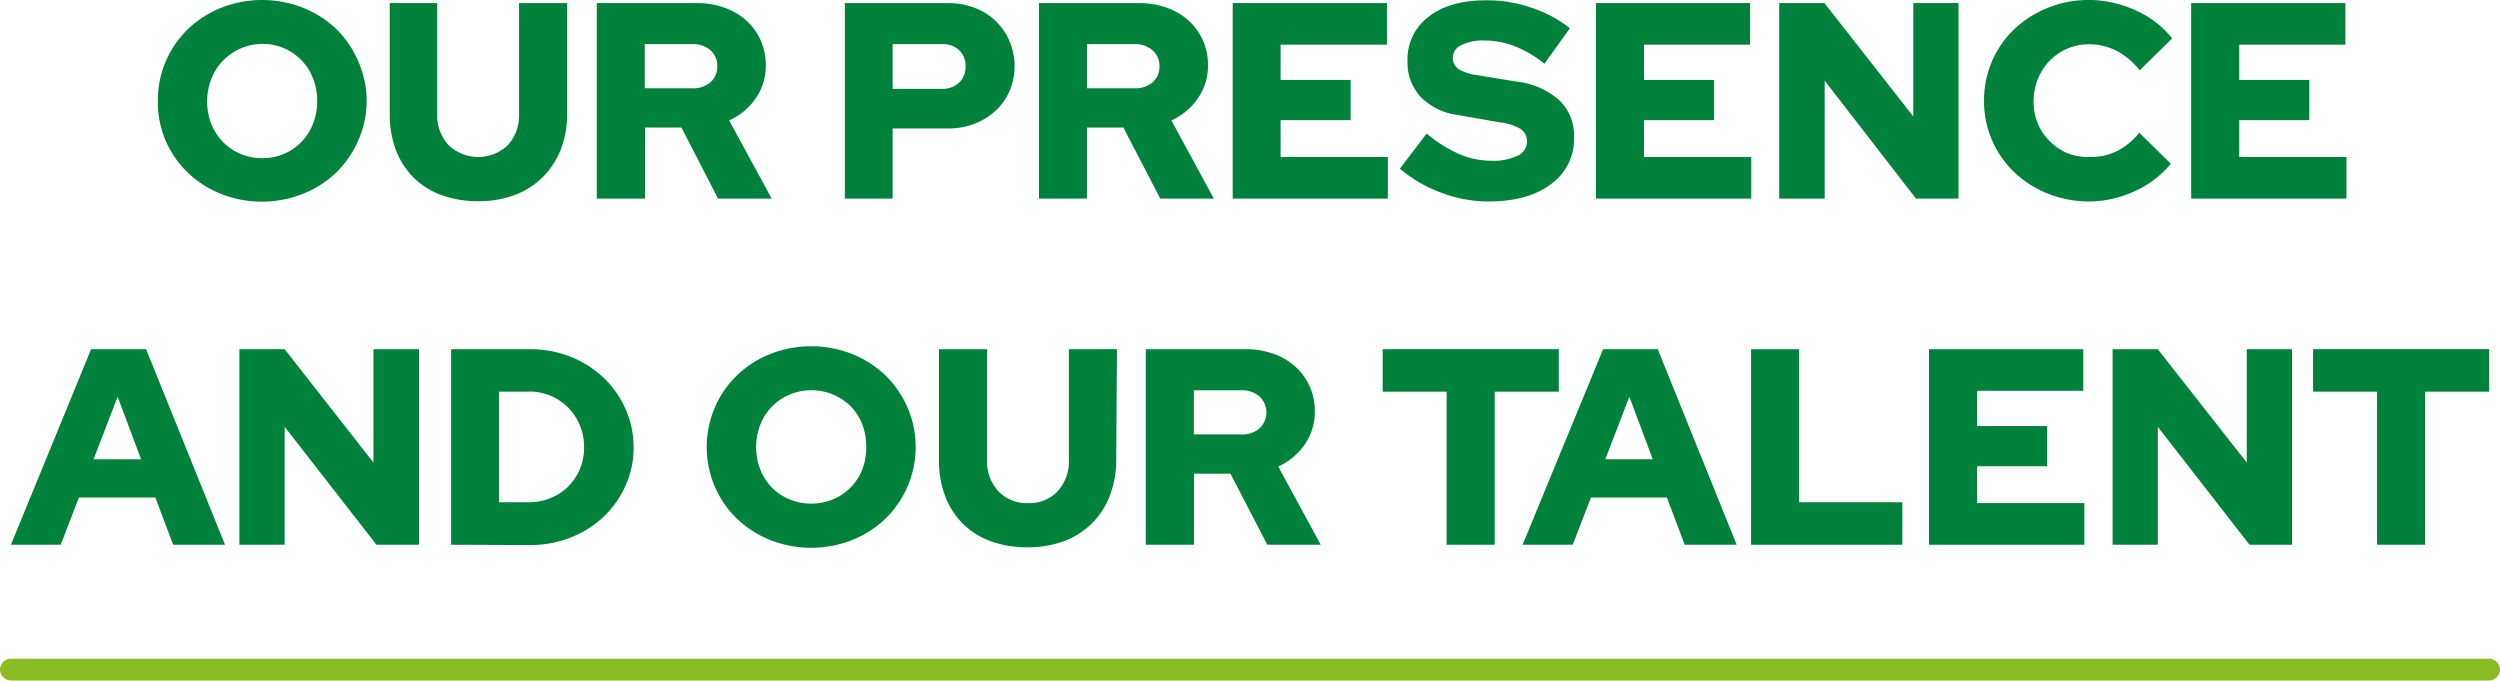 <svg xmlns="http://www.w3.org/2000/svg" viewBox="0 0 411.7 112.07"><defs><style>.cls-1{fill:none;stroke:#89bd23;stroke-linecap:round;stroke-linejoin:round;stroke-width:3.59px;}.cls-2{fill:#00823c;}</style></defs><g id="Capa_2" data-name="Capa 2"><g id="avances_en_nuevas_geografias" data-name="avances en nuevas geografias"><line class="cls-1" x1="1.8" y1="110.27" x2="409.9" y2="110.27"/><path class="cls-2" d="M60.38,16.61A16.11,16.11,0,0,1,59,23.12a16.62,16.62,0,0,1-3.63,5.29,16.89,16.89,0,0,1-5.48,3.51,18.36,18.36,0,0,1-13.52,0,16.74,16.74,0,0,1-5.47-3.51,16.49,16.49,0,0,1-3.64-5.29A16.1,16.1,0,0,1,26,16.61,16.1,16.1,0,0,1,27.3,10.1a16.27,16.27,0,0,1,3.64-5.29,16.76,16.76,0,0,1,5.47-3.52,18.36,18.36,0,0,1,13.52,0,16.92,16.92,0,0,1,5.48,3.52A16.4,16.4,0,0,1,59,10.1,16.11,16.11,0,0,1,60.38,16.61Zm-8.15,0a9.91,9.91,0,0,0-.69-3.71,8.68,8.68,0,0,0-1.91-3,8.89,8.89,0,0,0-6.46-2.67A9.09,9.09,0,0,0,39.58,8a9,9,0,0,0-2.87,2,8.83,8.83,0,0,0-1.91,3,10.29,10.29,0,0,0,0,7.41,8.87,8.87,0,0,0,8.37,5.63,8.82,8.82,0,0,0,8.37-5.63A9.89,9.89,0,0,0,52.23,16.61Z"/><path class="cls-2" d="M93.4,18.68a16,16,0,0,1-1.06,5.95,13,13,0,0,1-3,4.58,13.25,13.25,0,0,1-4.62,2.92,16.85,16.85,0,0,1-6,1,17.18,17.18,0,0,1-6-1,12.53,12.53,0,0,1-4.62-2.89,13,13,0,0,1-2.92-4.58,16.6,16.6,0,0,1-1-6V.51H72V18.68a7.24,7.24,0,0,0,1.87,5.22,7.09,7.09,0,0,0,9.77,0,7.31,7.31,0,0,0,1.84-5.22V.51H93.4Z"/><path class="cls-2" d="M98.28,32.71V.51h16.47a13.2,13.2,0,0,1,4.57.76,10.65,10.65,0,0,1,3.59,2.11,9.85,9.85,0,0,1,2.35,3.24,10.08,10.08,0,0,1,.85,4.14,9.25,9.25,0,0,1-1.66,5.43,10.5,10.5,0,0,1-4.37,3.64l7,12.88h-8.83L112.22,21h-6V32.71ZM114,7.27h-7.82v7.27H114a4.25,4.25,0,0,0,3-1,3.34,3.34,0,0,0,1.12-2.62A3.37,3.37,0,0,0,117,8.28,4.29,4.29,0,0,0,114,7.27Z"/><path class="cls-2" d="M139.13,32.71V.51h17a12.07,12.07,0,0,1,4.37.78,10,10,0,0,1,5.75,5.5,10.37,10.37,0,0,1,.83,4.16,10,10,0,0,1-.83,4.05,9.72,9.72,0,0,1-2.3,3.24,11,11,0,0,1-3.47,2.14,11.92,11.92,0,0,1-4.35.78H147V32.71ZM155.18,7.27H147v7.36h8.14a3.93,3.93,0,0,0,2.78-1A3.45,3.45,0,0,0,159,11,3.56,3.56,0,0,0,158,8.3,3.85,3.85,0,0,0,155.18,7.27Z"/><path class="cls-2" d="M171.1,32.71V.51h16.46a13.22,13.22,0,0,1,4.58.76,10.65,10.65,0,0,1,3.59,2.11,9.75,9.75,0,0,1,3.2,7.38,9.32,9.32,0,0,1-1.66,5.43,10.5,10.5,0,0,1-4.37,3.64l7,12.88h-8.83L185,21h-6V32.71ZM186.83,7.27H179v7.27h7.82a4.29,4.29,0,0,0,3-1,3.34,3.34,0,0,0,1.12-2.62,3.37,3.37,0,0,0-1.12-2.62A4.33,4.33,0,0,0,186.83,7.27Z"/><path class="cls-2" d="M203,32.71V.51h25.4V7.36H210.89v5.8h11.54v6.62H210.89v6.07h17.66v6.86Z"/><path class="cls-2" d="M230.53,27.78,234.94,22a23,23,0,0,0,5.43,3.41,13.69,13.69,0,0,0,5.29,1.06,9.13,9.13,0,0,0,4.26-.83,2.55,2.55,0,0,0,1.54-2.3,2.4,2.4,0,0,0-1-2.07A8.63,8.63,0,0,0,247,20.15l-7.09-1.24a10.33,10.33,0,0,1-6-3,8.27,8.27,0,0,1-2.12-5.85,8.72,8.72,0,0,1,3.52-7.33Q238.8,0,245,.05a22.42,22.42,0,0,1,7.25,1.24,20.45,20.45,0,0,1,6.28,3.36l-4.19,5.84a19.22,19.22,0,0,0-4.95-2.9,13.82,13.82,0,0,0-4.94-.92,8,8,0,0,0-3.8.76,2.3,2.3,0,0,0-1.4,2.05,2.18,2.18,0,0,0,.9,1.86,7,7,0,0,0,2.92,1l6.67,1.1a12.74,12.74,0,0,1,7.06,3.08,8.11,8.11,0,0,1,2.42,6.08,9.15,9.15,0,0,1-3.8,7.72q-3.79,2.86-10.33,2.86a22,22,0,0,1-7.7-1.43A22.61,22.61,0,0,1,230.53,27.78Z"/><path class="cls-2" d="M262.82,32.71V.51h25.39V7.36H270.73v5.8h11.55v6.62H270.73v6.07H288.4v6.86Z"/><path class="cls-2" d="M293,.51h7.45l14.63,18.67V.51h7.45v32.2h-7L300.49,13.29V32.71H293Z"/><path class="cls-2" d="M344.33,25.85a9.44,9.44,0,0,0,4.35-1,11.1,11.1,0,0,0,3.61-3l5.2,5.11a16.17,16.17,0,0,1-5.91,4.5,17.59,17.59,0,0,1-7.52,1.71,18,18,0,0,1-6.83-1.29,17,17,0,0,1-5.5-3.5,16.17,16.17,0,0,1-5-11.77,16.22,16.22,0,0,1,5-11.83,17.39,17.39,0,0,1,5.5-3.49A17.87,17.87,0,0,1,344.06,0,17.24,17.24,0,0,1,348,.46a20.38,20.38,0,0,1,3.77,1.27,15.91,15.91,0,0,1,3.31,2,14.4,14.4,0,0,1,2.63,2.6l-5.34,5.25a11.92,11.92,0,0,0-3.79-3.2,9.76,9.76,0,0,0-4.53-1.08,9.27,9.27,0,0,0-3.62.71,8.85,8.85,0,0,0-2.89,2,9.06,9.06,0,0,0-1.94,3,9.73,9.73,0,0,0-.71,3.71,9.35,9.35,0,0,0,.71,3.65,9,9,0,0,0,2,2.92,9.4,9.4,0,0,0,3,2A9.82,9.82,0,0,0,344.33,25.85Z"/><path class="cls-2" d="M360.84,32.71V.51h25.4V7.36H368.76v5.8H380.3v6.62H368.76v6.07h17.66v6.86Z"/><path class="cls-2" d="M1.8,89.71,15,57.51h9.06l13,32.2H28.52l-2.94-7.78H13l-3,7.78ZM15.41,75.63h7.82l-3.86-10.3Z"/><path class="cls-2" d="M39.42,57.51h7.46L61.5,76.18V57.51H69v32.2H62L46.88,70.29V89.71H39.42Z"/><path class="cls-2" d="M74.29,89.71V57.51H87.36A17.7,17.7,0,0,1,94,58.77a17.06,17.06,0,0,1,5.4,3.43A16,16,0,0,1,103,67.33a15.35,15.35,0,0,1,1.34,6.37A14.93,14.93,0,0,1,103,80a16.06,16.06,0,0,1-3.61,5.11,16.64,16.64,0,0,1-5.4,3.4,17.89,17.89,0,0,1-6.67,1.25ZM87.17,64.5h-5V82.71h5A9.08,9.08,0,0,0,90.71,82a8.76,8.76,0,0,0,2.88-1.9,9,9,0,0,0,2.6-6.42,9.4,9.4,0,0,0-.69-3.61,8.93,8.93,0,0,0-8.33-5.59Z"/><path class="cls-2" d="M150.79,73.61a16.11,16.11,0,0,1-1.34,6.51,16.62,16.62,0,0,1-3.63,5.29,16.85,16.85,0,0,1-5.47,3.51,18.38,18.38,0,0,1-13.53,0,16.85,16.85,0,0,1-5.47-3.51,16.49,16.49,0,0,1-3.64-5.29,16.6,16.6,0,0,1,0-13,16.27,16.27,0,0,1,3.64-5.29,16.87,16.87,0,0,1,5.47-3.52,18.38,18.38,0,0,1,13.53,0,16.87,16.87,0,0,1,5.47,3.52,16.4,16.4,0,0,1,3.63,5.29A16.11,16.11,0,0,1,150.79,73.61Zm-8.14,0A9.91,9.91,0,0,0,142,69.9a8.83,8.83,0,0,0-1.91-3A9.24,9.24,0,0,0,130,65a8.81,8.81,0,0,0-4.79,4.92,10.29,10.29,0,0,0,0,7.41A8.73,8.73,0,0,0,130,82.23a9.41,9.41,0,0,0,7.17,0A8.73,8.73,0,0,0,142,77.31,9.89,9.89,0,0,0,142.65,73.61Z"/><path class="cls-2" d="M183.82,75.68a16.24,16.24,0,0,1-1.06,5.95,12.75,12.75,0,0,1-7.59,7.5,16.81,16.81,0,0,1-6,1,17.22,17.22,0,0,1-6-1,12.69,12.69,0,0,1-4.62-2.89,13,13,0,0,1-2.92-4.58,16.6,16.6,0,0,1-1-6V57.51h7.92V75.68a7.28,7.28,0,0,0,1.86,5.22,6.45,6.45,0,0,0,4.9,1.95,6.37,6.37,0,0,0,4.87-1.95,7.31,7.31,0,0,0,1.84-5.22V57.51h7.92Z"/><path class="cls-2" d="M188.69,89.71V57.51h16.47a13.26,13.26,0,0,1,4.58.76,10.61,10.61,0,0,1,3.58,2.11,9.75,9.75,0,0,1,3.2,7.38,9.31,9.31,0,0,1-1.65,5.43,10.63,10.63,0,0,1-4.37,3.64l7,12.88H208.7L202.63,78h-6V89.71Zm15.73-25.44H196.6v7.27h7.82a4.25,4.25,0,0,0,3-1,3.6,3.6,0,0,0,0-5.24A4.29,4.29,0,0,0,204.42,64.27Z"/><path class="cls-2" d="M227.7,64.5v-7h29v7H246.15V89.71h-7.92V64.5Z"/><path class="cls-2" d="M250.74,89.71,264,57.51H273l13,32.2h-8.56l-2.94-7.78H262l-3,7.78Zm13.62-14.08h7.82l-3.86-10.3Z"/><path class="cls-2" d="M288.37,89.71V57.51h7.91v25.2h17v7Z"/><path class="cls-2" d="M317.67,89.71V57.51h25.4v6.85H325.59v5.8h11.54v6.62H325.59v6.07h17.66v6.86Z"/><path class="cls-2" d="M347.9,57.51h7.45L370,76.18V57.51h7.45v32.2h-7L355.35,70.29V89.71H347.9Z"/><path class="cls-2" d="M380.92,64.5v-7h29v7H399.37V89.71h-7.91V64.5Z"/></g></g></svg>